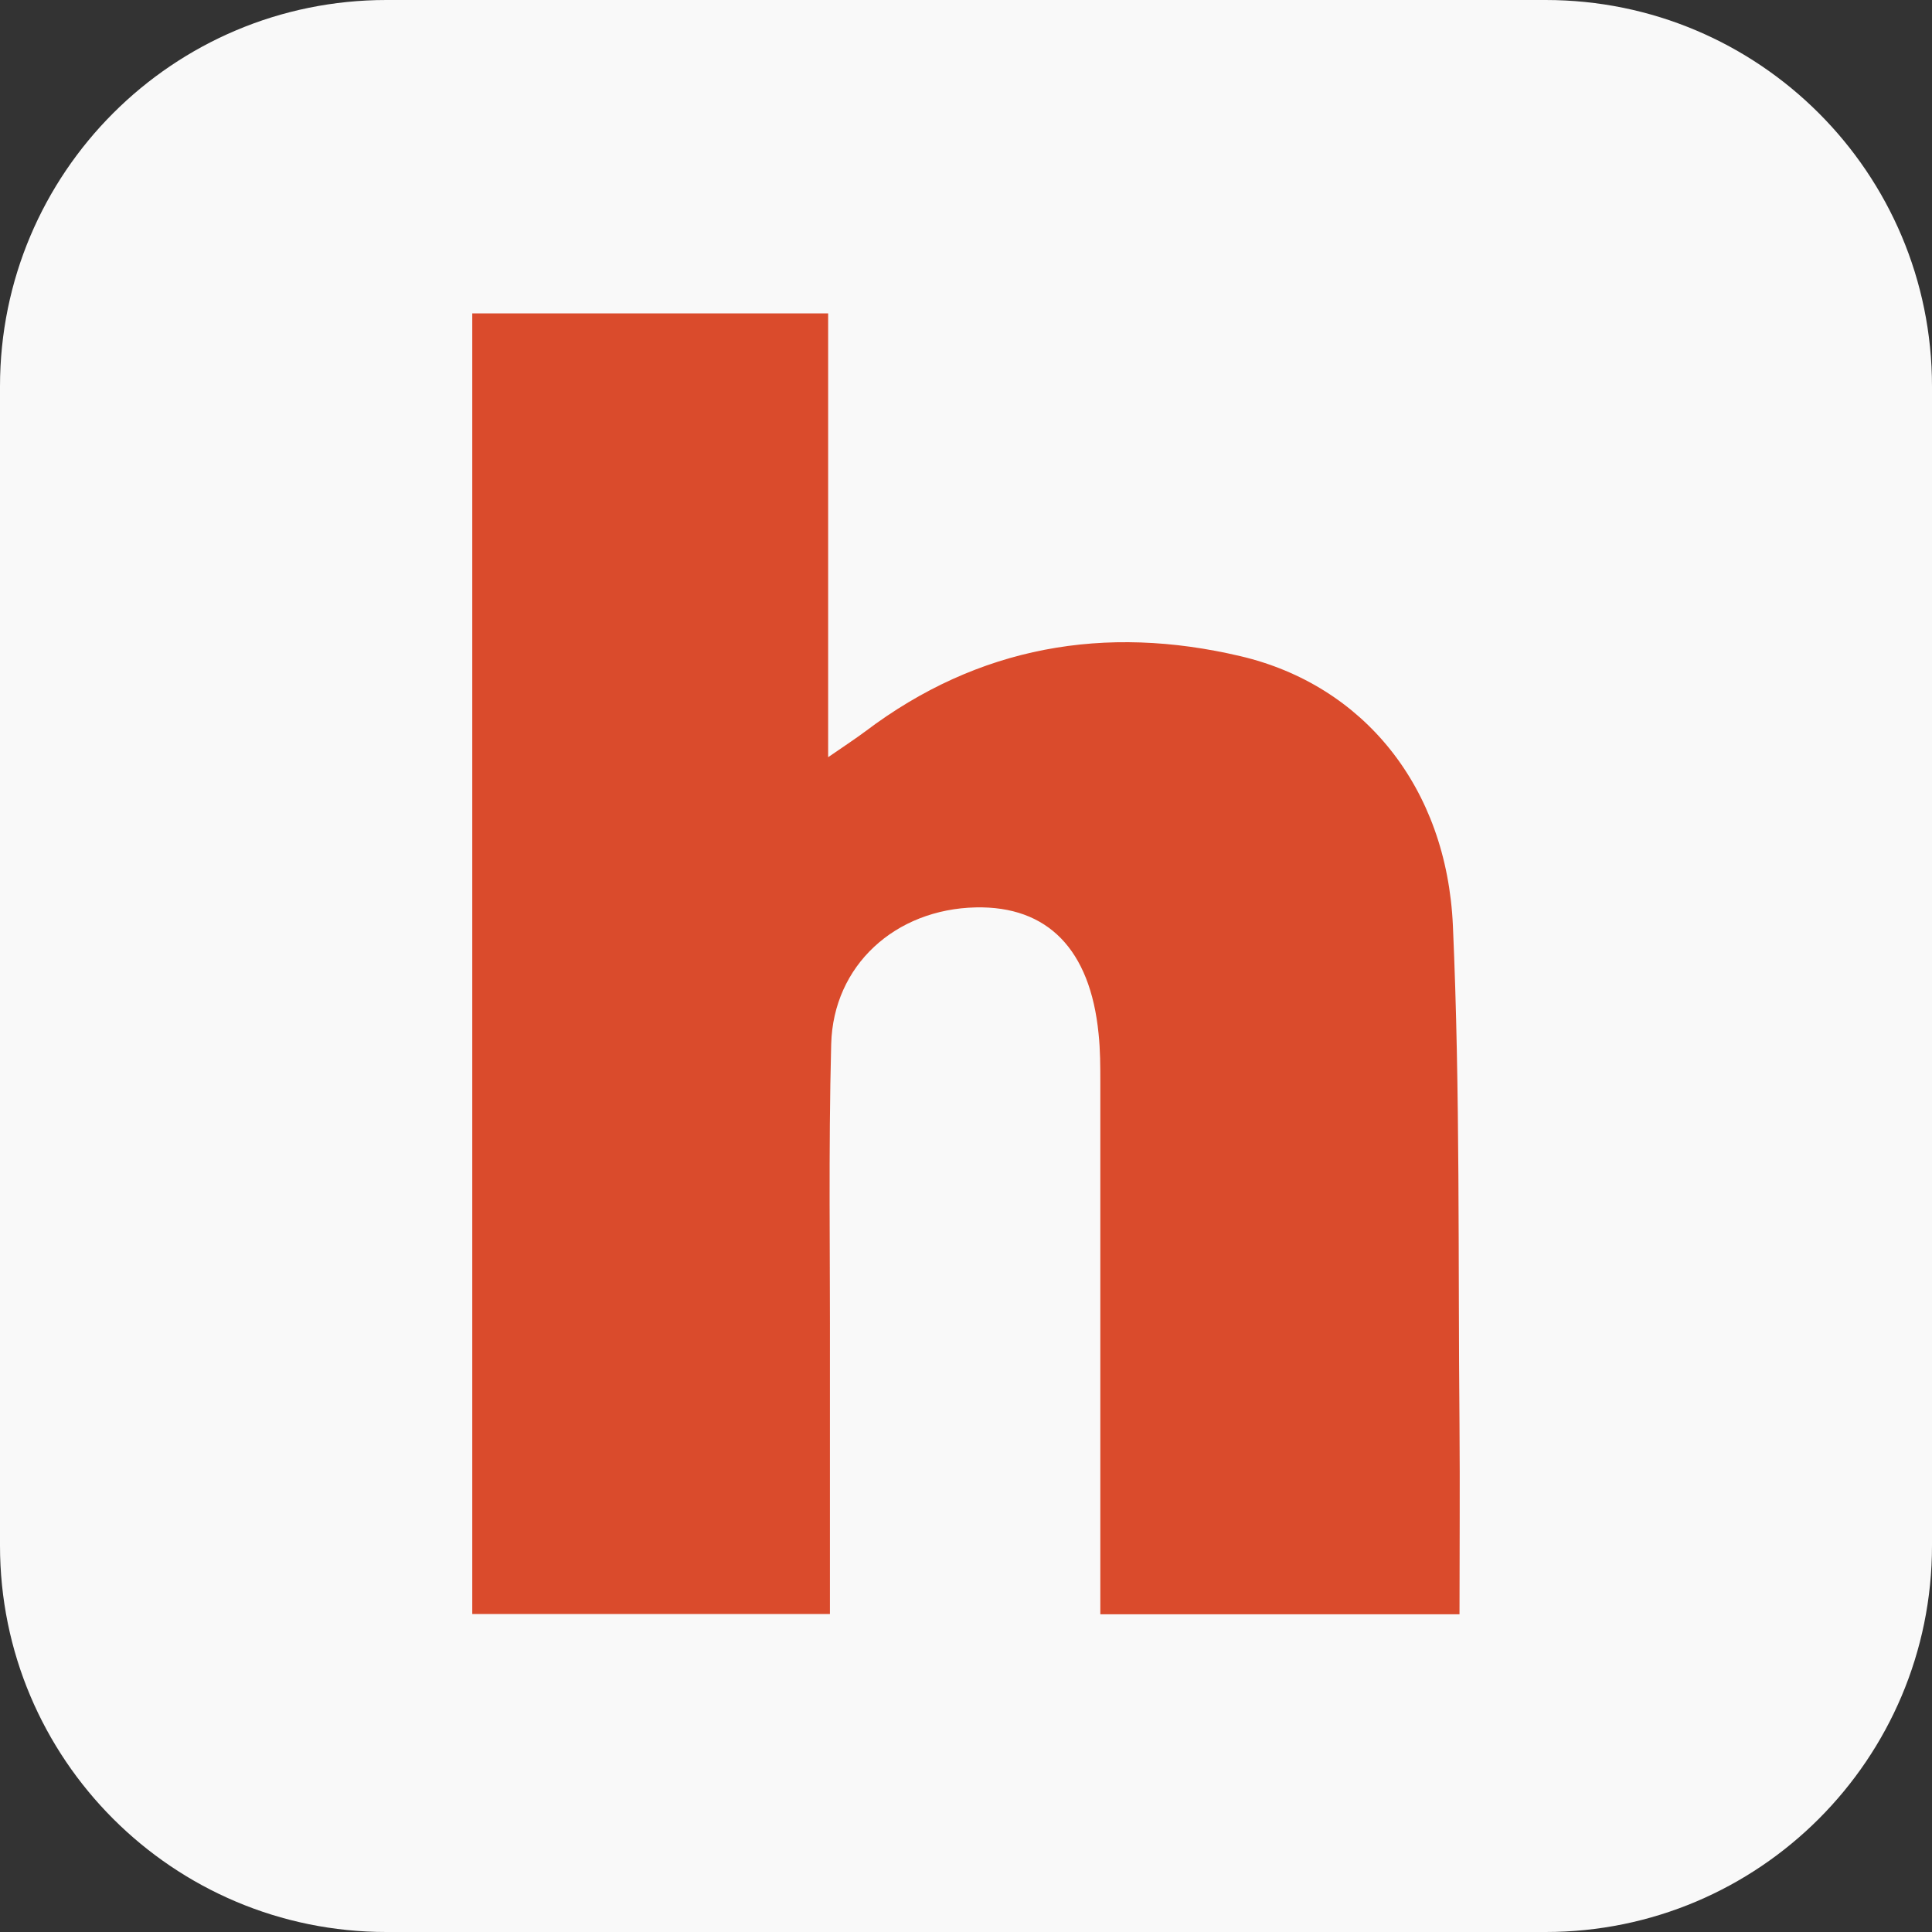 <?xml version="1.0" encoding="UTF-8"?>
<svg data-bbox="0 0 450 450" xmlns="http://www.w3.org/2000/svg" viewBox="0 0 450 450" height="450" width="450" data-type="color">
    <rect x="0" y="0" width="450" height="450" fill="#333333" stroke="none"/>
    <g>
        <path fill="#F9F9F9" d="M450 90v270c0 49.706-40.294 90-90 90H90c-49.706 0-90-40.294-90-90V90C0 40.294 40.294 0 90 0h270c49.706 0 90 40.294 90 90" data-color="1"/>
        <path fill="#DA4B2C" d="M193.306 375.941H110V73h82.892v103.364c3.959-2.719 6.381-4.314 8.685-6.028 26.292-19.857 55.833-24.94 87.383-17.493 28.595 6.737 48.033 30.495 49.451 62.822 1.714 38.709 1.182 77.478 1.536 116.247.119 14.598 0 29.195 0 44.088h-83.66V252.247c0-3.842 0-7.683-.413-11.524-1.95-19.621-11.876-29.727-28.596-29.372-18.729.413-33.204 13.474-33.677 31.854-.65 24.762-.236 49.584-.295 74.405z" data-color="2"/>
    </g>
</svg>
